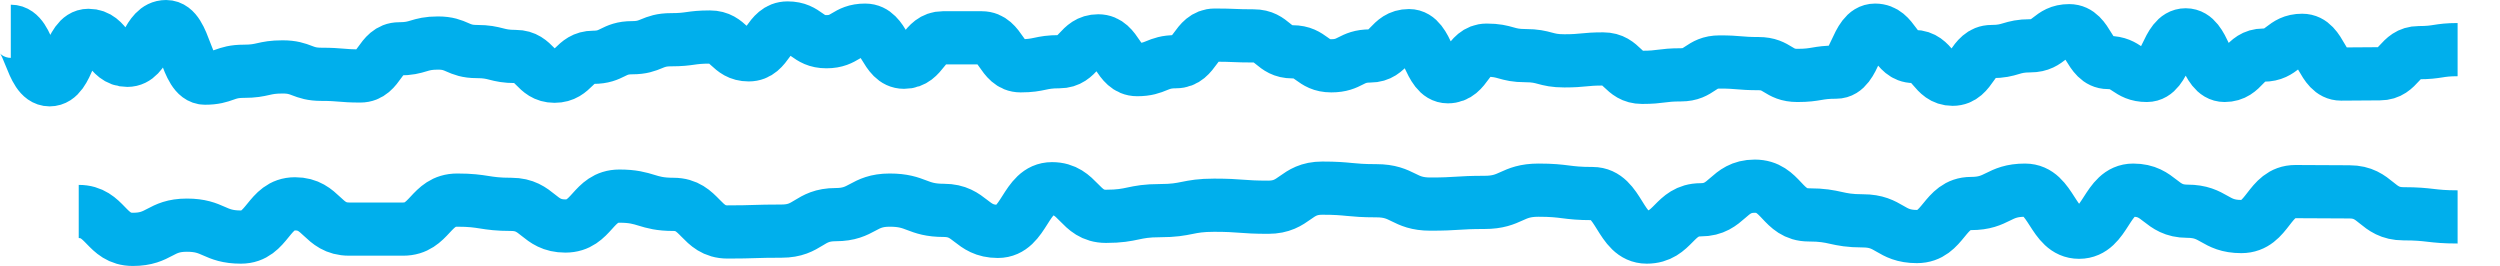 <svg width="47" height="5" viewBox="0 0 47 5" fill="none" xmlns="http://www.w3.org/2000/svg">
<path d="M0.203 0.588C0.568 0.588 0.568 1.5 0.933 1.5C1.298 1.5 1.297 0.665 1.662 0.665C2.027 0.665 2.027 1.134 2.393 1.134C2.758 1.134 2.758 0.5 3.123 0.5C3.488 0.5 3.488 1.469 3.853 1.469C4.218 1.469 4.218 1.34 4.583 1.34C4.948 1.34 4.948 1.258 5.313 1.258C5.678 1.258 5.678 1.397 6.044 1.397C6.409 1.397 6.409 1.428 6.774 1.428C7.139 1.428 7.139 0.918 7.504 0.918C7.869 0.918 7.869 0.809 8.234 0.809C8.599 0.809 8.599 0.969 8.964 0.969C9.329 0.969 9.329 1.062 9.694 1.062C10.06 1.062 10.06 1.433 10.425 1.433C10.79 1.433 10.79 1.077 11.155 1.077C11.52 1.077 11.52 0.897 11.885 0.897C12.25 0.897 12.25 0.747 12.615 0.747C12.98 0.747 12.98 0.696 13.345 0.696C13.71 0.696 13.71 1.031 14.076 1.031C14.441 1.031 14.441 0.526 14.806 0.526C15.171 0.526 15.171 0.784 15.536 0.784C15.901 0.784 15.901 0.567 16.266 0.567C16.631 0.567 16.631 1.17 16.996 1.17C17.361 1.17 17.361 0.711 17.727 0.711C18.092 0.711 18.092 0.711 18.457 0.711C18.822 0.711 18.822 1.237 19.187 1.237C19.552 1.237 19.552 1.16 19.917 1.16C20.282 1.16 20.282 0.768 20.647 0.768C21.012 0.768 21.012 1.309 21.378 1.309C21.743 1.309 21.743 1.16 22.108 1.16C22.473 1.16 22.473 0.66 22.838 0.66C23.203 0.66 23.203 0.675 23.568 0.675C23.933 0.675 23.933 0.974 24.298 0.974C24.663 0.974 24.663 1.237 25.028 1.237C25.393 1.237 25.393 1.052 25.759 1.052C26.124 1.052 26.124 0.67 26.489 0.67C26.854 0.67 26.854 1.443 27.219 1.443C27.584 1.443 27.584 0.943 27.949 0.943C28.314 0.943 28.314 1.046 28.679 1.046C29.044 1.046 29.044 1.144 29.41 1.144C29.775 1.144 29.775 1.108 30.14 1.108C30.505 1.108 30.505 1.454 30.87 1.454C31.235 1.454 31.235 1.407 31.6 1.407C31.965 1.407 31.965 1.165 32.33 1.165C32.695 1.165 32.695 1.196 33.06 1.196C33.426 1.196 33.426 1.418 33.791 1.418C34.156 1.418 34.156 1.356 34.521 1.356C34.886 1.356 34.886 0.567 35.251 0.567C35.616 0.567 35.616 1.062 35.981 1.062C36.345 1.062 36.346 1.49 36.71 1.49C37.075 1.49 37.075 0.969 37.44 0.969C37.806 0.969 37.806 0.861 38.171 0.861C38.536 0.861 38.536 0.577 38.901 0.577C39.266 0.577 39.266 1.175 39.631 1.175C39.996 1.175 39.996 1.418 40.361 1.418C40.726 1.418 40.726 0.655 41.091 0.655C41.456 0.655 41.456 1.418 41.822 1.418C42.187 1.418 42.187 1.036 42.552 1.036C42.917 1.036 42.917 0.758 43.282 0.758C43.647 0.758 43.647 1.392 44.012 1.392C44.377 1.392 44.377 1.387 44.742 1.387C45.107 1.387 45.107 0.99 45.472 0.99C45.837 0.99 45.837 0.933 46.203 0.933" stroke="#00AFEC"/>
<path d="M1.48 3.976C1.989 3.976 1.989 4.5 2.497 4.5C3.005 4.5 3.005 4.233 3.513 4.233C4.022 4.233 4.022 4.457 4.53 4.457C5.038 4.457 5.038 3.832 5.546 3.832C6.055 3.832 6.055 4.307 6.563 4.307C7.071 4.307 7.071 4.307 7.579 4.307C8.087 4.307 8.087 3.762 8.596 3.762C9.104 3.762 9.104 3.842 9.612 3.842C10.12 3.842 10.12 4.249 10.629 4.249C11.137 4.249 11.137 3.687 11.645 3.687C12.153 3.687 12.153 3.842 12.661 3.842C13.17 3.842 13.17 4.361 13.678 4.361C14.186 4.361 14.186 4.345 14.694 4.345C15.203 4.345 15.203 4.035 15.711 4.035C16.219 4.035 16.219 3.762 16.727 3.762C17.235 3.762 17.235 3.955 17.744 3.955C18.252 3.955 18.252 4.35 18.76 4.35C19.268 4.35 19.268 3.548 19.777 3.548C20.285 3.548 20.285 4.067 20.793 4.067C21.301 4.067 21.301 3.96 21.809 3.96C22.318 3.96 22.318 3.858 22.826 3.858C23.334 3.858 23.334 3.896 23.842 3.896C24.351 3.896 24.351 3.537 24.859 3.537C25.367 3.537 25.367 3.586 25.875 3.586C26.384 3.586 26.384 3.837 26.892 3.837C27.4 3.837 27.4 3.805 27.908 3.805C28.416 3.805 28.416 3.575 28.925 3.575C29.433 3.575 29.433 3.639 29.941 3.639C30.449 3.639 30.449 4.457 30.958 4.457C31.466 4.457 31.466 3.944 31.973 3.944C32.481 3.944 32.481 3.5 32.989 3.5C33.496 3.5 33.497 4.04 34.005 4.04C34.514 4.04 34.514 4.152 35.022 4.152C35.53 4.152 35.53 4.447 36.038 4.447C36.546 4.447 36.546 3.826 37.055 3.826C37.563 3.826 37.563 3.575 38.071 3.575C38.579 3.575 38.579 4.366 39.087 4.366C39.596 4.366 39.596 3.575 40.104 3.575C40.612 3.575 40.612 3.971 41.12 3.971C41.629 3.971 41.629 4.259 42.137 4.259C42.645 4.259 42.645 3.602 43.153 3.602C43.662 3.602 43.662 3.607 44.17 3.607C44.678 3.607 44.678 4.019 45.186 4.019C45.694 4.019 45.694 4.078 46.203 4.078" stroke="#00AFEC"/>
</svg>
